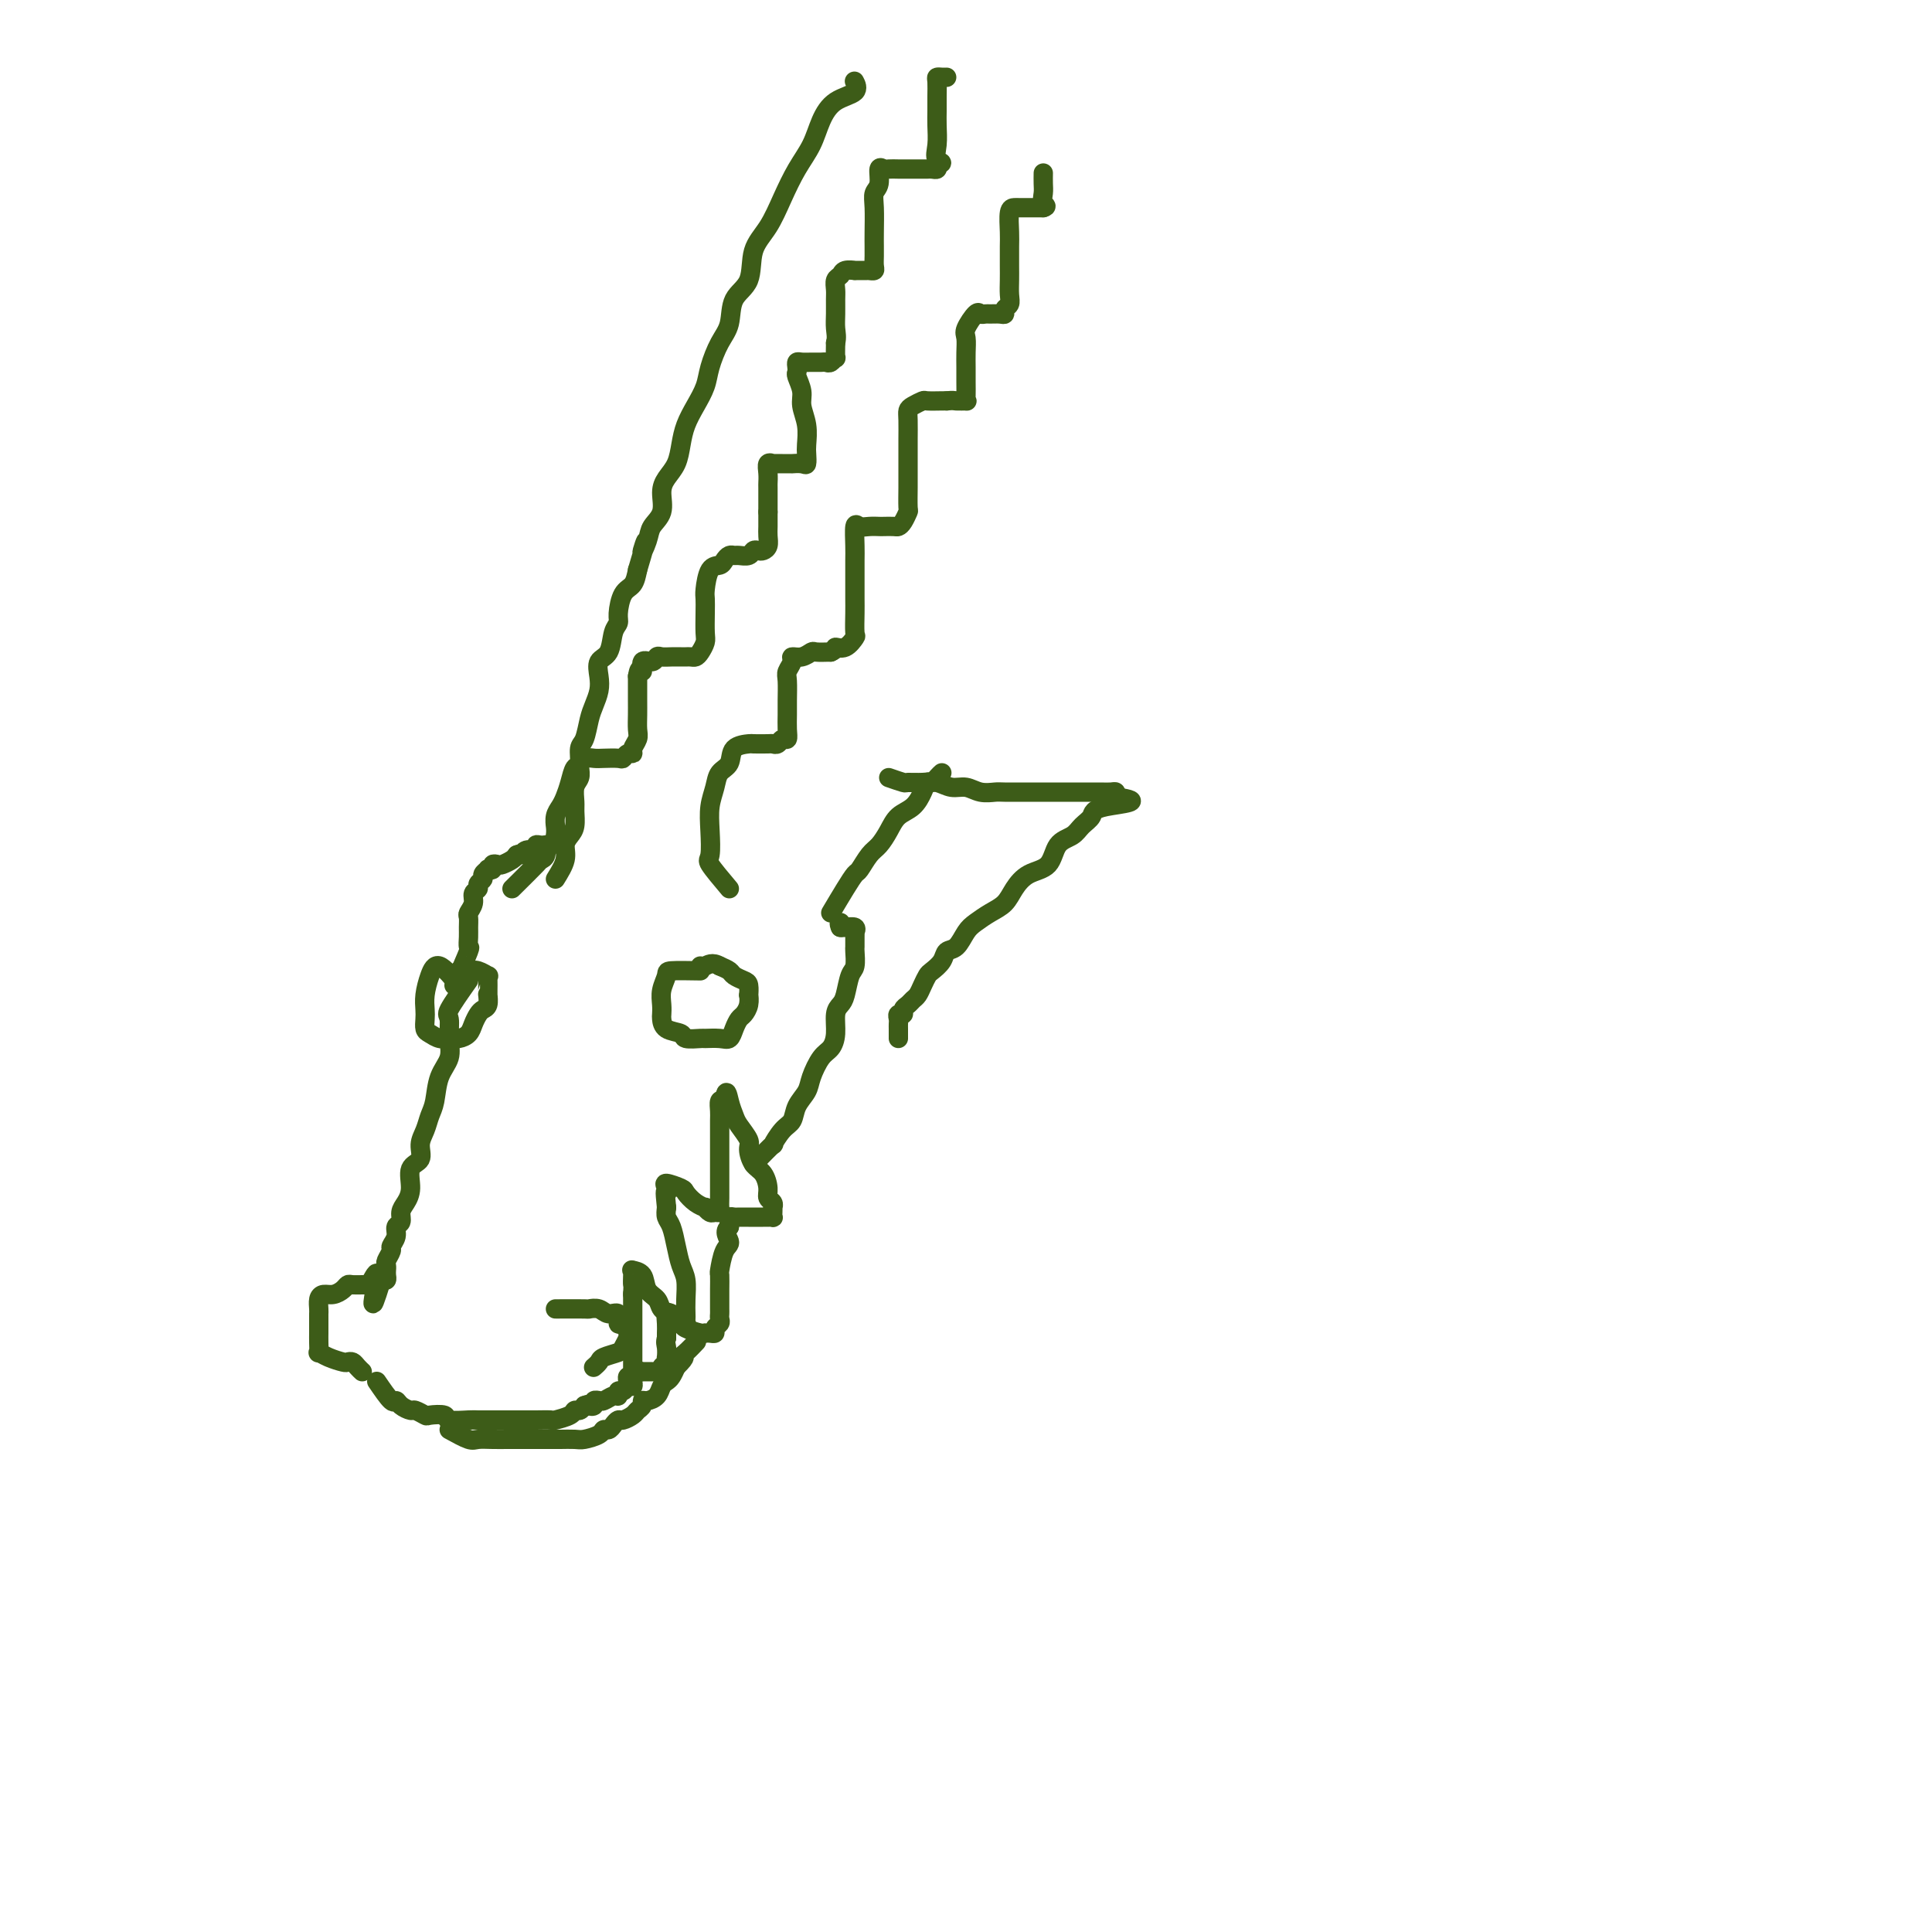 <svg viewBox='0 0 400 400' version='1.1' xmlns='http://www.w3.org/2000/svg' xmlns:xlink='http://www.w3.org/1999/xlink'><g fill='none' stroke='#3D5C18' stroke-width='4' stroke-linecap='round' stroke-linejoin='round'><path d='M97,203c-1.694,2.404 -3.389,4.809 -4,6c-0.611,1.191 -0.139,1.169 0,2c0.139,0.831 -0.057,2.515 0,4c0.057,1.485 0.366,2.771 0,4c-0.366,1.229 -1.409,2.401 -2,4c-0.591,1.599 -0.731,3.626 -1,5c-0.269,1.374 -0.668,2.096 -1,3c-0.332,0.904 -0.596,1.992 -1,3c-0.404,1.008 -0.948,1.936 -1,3c-0.052,1.064 0.388,2.263 0,3c-0.388,0.737 -1.606,1.014 -2,2c-0.394,0.986 0.034,2.683 0,4c-0.034,1.317 -0.530,2.253 -1,3c-0.470,0.747 -0.915,1.303 -1,2c-0.085,0.697 0.188,1.534 0,2c-0.188,0.466 -0.839,0.563 -1,1c-0.161,0.437 0.167,1.216 0,2c-0.167,0.784 -0.829,1.573 -1,2c-0.171,0.427 0.150,0.492 0,1c-0.150,0.508 -0.773,1.459 -1,2c-0.227,0.541 -0.060,0.670 0,1c0.060,0.330 0.013,0.859 0,1c-0.013,0.141 0.007,-0.107 0,0c-0.007,0.107 -0.040,0.567 0,1c0.040,0.433 0.154,0.838 0,1c-0.154,0.162 -0.577,0.081 -1,0'/><path d='M79,265c-2.964,9.608 -1.375,2.627 -1,0c0.375,-2.627 -0.463,-0.901 -1,0c-0.537,0.901 -0.773,0.976 -1,1c-0.227,0.024 -0.445,-0.004 -1,0c-0.555,0.004 -1.448,0.039 -2,0c-0.552,-0.039 -0.765,-0.152 -1,0c-0.235,0.152 -0.494,0.569 -1,1c-0.506,0.431 -1.260,0.875 -2,1c-0.740,0.125 -1.466,-0.070 -2,0c-0.534,0.070 -0.875,0.404 -1,1c-0.125,0.596 -0.033,1.454 0,2c0.033,0.546 0.009,0.779 0,1c-0.009,0.221 -0.002,0.431 0,1c0.002,0.569 -0.001,1.497 0,2c0.001,0.503 0.005,0.583 0,1c-0.005,0.417 -0.019,1.173 0,2c0.019,0.827 0.071,1.724 0,2c-0.071,0.276 -0.265,-0.070 0,0c0.265,0.070 0.988,0.558 2,1c1.012,0.442 2.313,0.840 3,1c0.687,0.160 0.759,0.081 1,0c0.241,-0.081 0.652,-0.166 1,0c0.348,0.166 0.632,0.583 1,1c0.368,0.417 0.819,0.833 1,1c0.181,0.167 0.090,0.083 0,0'/><path d='M115,271c2.472,-0.009 4.943,-0.019 6,0c1.057,0.019 0.699,0.065 1,0c0.301,-0.065 1.260,-0.243 2,0c0.740,0.243 1.260,0.905 2,1c0.740,0.095 1.701,-0.378 2,0c0.299,0.378 -0.062,1.606 0,2c0.062,0.394 0.549,-0.045 1,0c0.451,0.045 0.866,0.575 1,1c0.134,0.425 -0.013,0.744 0,1c0.013,0.256 0.187,0.450 0,1c-0.187,0.550 -0.733,1.458 -1,2c-0.267,0.542 -0.254,0.720 -1,1c-0.746,0.280 -2.252,0.663 -3,1c-0.748,0.337 -0.740,0.629 -1,1c-0.260,0.371 -0.789,0.820 -1,1c-0.211,0.180 -0.106,0.090 0,0'/><path d='M145,201c-2.453,-0.043 -4.906,-0.085 -6,0c-1.094,0.085 -0.829,0.298 -1,1c-0.171,0.702 -0.777,1.894 -1,3c-0.223,1.106 -0.063,2.127 0,3c0.063,0.873 0.028,1.597 0,2c-0.028,0.403 -0.049,0.486 0,1c0.049,0.514 0.168,1.458 1,2c0.832,0.542 2.376,0.681 3,1c0.624,0.319 0.328,0.819 1,1c0.672,0.181 2.313,0.043 3,0c0.687,-0.043 0.422,0.010 1,0c0.578,-0.010 2.000,-0.082 3,0c1.000,0.082 1.578,0.318 2,0c0.422,-0.318 0.687,-1.189 1,-2c0.313,-0.811 0.672,-1.560 1,-2c0.328,-0.440 0.624,-0.569 1,-1c0.376,-0.431 0.831,-1.162 1,-2c0.169,-0.838 0.052,-1.783 0,-2c-0.052,-0.217 -0.041,0.293 0,0c0.041,-0.293 0.110,-1.388 0,-2c-0.110,-0.612 -0.401,-0.741 -1,-1c-0.599,-0.259 -1.508,-0.647 -2,-1c-0.492,-0.353 -0.569,-0.672 -1,-1c-0.431,-0.328 -1.215,-0.664 -2,-1'/><path d='M149,200c-1.548,-0.929 -2.417,-0.250 -3,0c-0.583,0.250 -0.881,0.071 -1,0c-0.119,-0.071 -0.060,-0.036 0,0'/><path d='M95,204c-1.494,-1.817 -2.989,-3.634 -4,-4c-1.011,-0.366 -1.540,0.718 -2,2c-0.460,1.282 -0.853,2.763 -1,4c-0.147,1.237 -0.047,2.230 0,3c0.047,0.770 0.043,1.316 0,2c-0.043,0.684 -0.125,1.504 0,2c0.125,0.496 0.457,0.666 1,1c0.543,0.334 1.297,0.830 2,1c0.703,0.170 1.354,0.015 2,0c0.646,-0.015 1.286,0.112 2,0c0.714,-0.112 1.501,-0.462 2,-1c0.499,-0.538 0.708,-1.262 1,-2c0.292,-0.738 0.667,-1.490 1,-2c0.333,-0.510 0.625,-0.780 1,-1c0.375,-0.220 0.833,-0.391 1,-1c0.167,-0.609 0.044,-1.656 0,-2c-0.044,-0.344 -0.010,0.014 0,0c0.010,-0.014 -0.003,-0.400 0,-1c0.003,-0.600 0.023,-1.415 0,-2c-0.023,-0.585 -0.089,-0.940 0,-1c0.089,-0.060 0.332,0.176 0,0c-0.332,-0.176 -1.238,-0.765 -2,-1c-0.762,-0.235 -1.381,-0.118 -2,0'/><path d='M97,201c-0.786,-0.310 -0.750,-0.083 -1,0c-0.250,0.083 -0.786,0.024 -1,0c-0.214,-0.024 -0.107,-0.012 0,0'/><path d='M78,286c1.170,1.712 2.340,3.424 3,4c0.660,0.576 0.811,0.014 1,0c0.189,-0.014 0.415,0.518 1,1c0.585,0.482 1.527,0.913 2,1c0.473,0.087 0.477,-0.169 1,0c0.523,0.169 1.565,0.763 2,1c0.435,0.237 0.261,0.116 1,0c0.739,-0.116 2.390,-0.227 3,0c0.610,0.227 0.180,0.793 1,1c0.820,0.207 2.890,0.055 4,0c1.110,-0.055 1.260,-0.015 2,0c0.740,0.015 2.070,0.004 3,0c0.930,-0.004 1.462,-0.001 2,0c0.538,0.001 1.084,0.001 2,0c0.916,-0.001 2.203,-0.003 3,0c0.797,0.003 1.102,0.011 2,0c0.898,-0.011 2.387,-0.041 3,0c0.613,0.041 0.349,0.152 1,0c0.651,-0.152 2.216,-0.566 3,-1c0.784,-0.434 0.788,-0.886 1,-1c0.212,-0.114 0.632,0.110 1,0c0.368,-0.110 0.684,-0.555 1,-1'/><path d='M121,291c1.244,-0.480 0.855,-0.181 1,0c0.145,0.181 0.823,0.244 1,0c0.177,-0.244 -0.147,-0.796 0,-1c0.147,-0.204 0.764,-0.059 1,0c0.236,0.059 0.092,0.031 0,0c-0.092,-0.031 -0.130,-0.065 0,0c0.130,0.065 0.430,0.229 1,0c0.570,-0.229 1.409,-0.850 2,-1c0.591,-0.150 0.933,0.171 1,0c0.067,-0.171 -0.140,-0.833 0,-1c0.140,-0.167 0.626,0.162 1,0c0.374,-0.162 0.636,-0.813 1,-1c0.364,-0.187 0.830,0.092 1,0c0.170,-0.092 0.046,-0.554 0,-1c-0.046,-0.446 -0.012,-0.877 0,-1c0.012,-0.123 0.003,0.062 0,0c-0.003,-0.062 -0.001,-0.373 0,-1c0.001,-0.627 0.000,-1.571 0,-2c-0.000,-0.429 -0.000,-0.341 0,-1c0.000,-0.659 0.000,-2.063 0,-3c-0.000,-0.937 -0.000,-1.407 0,-2c0.000,-0.593 0.000,-1.308 0,-2c-0.000,-0.692 -0.000,-1.361 0,-2c0.000,-0.639 0.000,-1.249 0,-2c-0.000,-0.751 -0.000,-1.643 0,-2c0.000,-0.357 0.000,-0.178 0,0'/><path d='M131,268c0.157,-3.287 0.049,-2.004 0,-2c-0.049,0.004 -0.039,-1.271 0,-2c0.039,-0.729 0.109,-0.911 0,-1c-0.109,-0.089 -0.395,-0.084 0,0c0.395,0.084 1.470,0.246 2,1c0.530,0.754 0.514,2.100 1,3c0.486,0.900 1.474,1.355 2,2c0.526,0.645 0.590,1.479 1,2c0.410,0.521 1.168,0.729 2,1c0.832,0.271 1.740,0.605 2,1c0.260,0.395 -0.126,0.850 0,1c0.126,0.150 0.766,-0.006 1,0c0.234,0.006 0.064,0.175 0,0c-0.064,-0.175 -0.020,-0.692 0,-1c0.020,-0.308 0.016,-0.406 0,-1c-0.016,-0.594 -0.046,-1.686 0,-3c0.046,-1.314 0.166,-2.852 0,-4c-0.166,-1.148 -0.619,-1.907 -1,-3c-0.381,-1.093 -0.690,-2.520 -1,-4c-0.310,-1.480 -0.622,-3.014 -1,-4c-0.378,-0.986 -0.822,-1.425 -1,-2c-0.178,-0.575 -0.089,-1.288 0,-2'/><path d='M138,250c-0.476,-4.352 -0.168,-3.231 0,-3c0.168,0.231 0.194,-0.429 0,-1c-0.194,-0.571 -0.608,-1.053 0,-1c0.608,0.053 2.239,0.640 3,1c0.761,0.360 0.652,0.493 1,1c0.348,0.507 1.154,1.390 2,2c0.846,0.610 1.733,0.949 2,1c0.267,0.051 -0.086,-0.185 0,0c0.086,0.185 0.612,0.790 1,1c0.388,0.210 0.640,0.024 1,0c0.360,-0.024 0.829,0.114 1,0c0.171,-0.114 0.046,-0.481 0,-1c-0.046,-0.519 -0.012,-1.191 0,-2c0.012,-0.809 0.003,-1.753 0,-3c-0.003,-1.247 -0.001,-2.795 0,-4c0.001,-1.205 -0.001,-2.068 0,-3c0.001,-0.932 0.003,-1.935 0,-3c-0.003,-1.065 -0.011,-2.193 0,-3c0.011,-0.807 0.041,-1.294 0,-2c-0.041,-0.706 -0.155,-1.630 0,-2c0.155,-0.370 0.577,-0.185 1,0'/><path d='M150,228c0.328,-3.255 0.648,-1.393 1,0c0.352,1.393 0.737,2.317 1,3c0.263,0.683 0.402,1.127 1,2c0.598,0.873 1.653,2.177 2,3c0.347,0.823 -0.013,1.166 0,2c0.013,0.834 0.400,2.160 1,3c0.600,0.840 1.415,1.196 2,2c0.585,0.804 0.941,2.057 1,3c0.059,0.943 -0.180,1.576 0,2c0.180,0.424 0.780,0.639 1,1c0.220,0.361 0.060,0.867 0,1c-0.060,0.133 -0.019,-0.108 0,0c0.019,0.108 0.017,0.565 0,1c-0.017,0.435 -0.050,0.849 0,1c0.050,0.151 0.183,0.041 0,0c-0.183,-0.041 -0.683,-0.011 -1,0c-0.317,0.011 -0.452,0.003 -1,0c-0.548,-0.003 -1.510,-0.002 -2,0c-0.490,0.002 -0.510,0.003 -1,0c-0.490,-0.003 -1.452,-0.012 -2,0c-0.548,0.012 -0.683,0.044 -1,0c-0.317,-0.044 -0.816,-0.166 -1,0c-0.184,0.166 -0.053,0.619 0,1c0.053,0.381 0.026,0.691 0,1'/><path d='M151,254c-1.348,0.931 -0.218,2.259 0,3c0.218,0.741 -0.478,0.894 -1,2c-0.522,1.106 -0.872,3.165 -1,4c-0.128,0.835 -0.034,0.447 0,1c0.034,0.553 0.009,2.046 0,3c-0.009,0.954 -0.001,1.369 0,2c0.001,0.631 -0.004,1.478 0,2c0.004,0.522 0.016,0.718 0,1c-0.016,0.282 -0.060,0.650 0,1c0.060,0.350 0.222,0.682 0,1c-0.222,0.318 -0.830,0.621 -1,1c-0.170,0.379 0.097,0.834 0,1c-0.097,0.166 -0.558,0.041 -1,0c-0.442,-0.041 -0.864,-0.000 -1,0c-0.136,0.000 0.013,-0.041 0,0c-0.013,0.041 -0.188,0.165 -1,0c-0.812,-0.165 -2.260,-0.620 -3,-1c-0.740,-0.380 -0.773,-0.684 -1,-1c-0.227,-0.316 -0.649,-0.642 -1,-1c-0.351,-0.358 -0.630,-0.748 -1,-1c-0.370,-0.252 -0.831,-0.367 -1,0c-0.169,0.367 -0.045,1.214 0,2c0.045,0.786 0.013,1.510 0,2c-0.013,0.490 -0.006,0.745 0,1'/><path d='M138,277c-0.311,0.947 -0.087,1.314 0,2c0.087,0.686 0.037,1.690 0,2c-0.037,0.310 -0.062,-0.075 0,0c0.062,0.075 0.209,0.608 0,1c-0.209,0.392 -0.776,0.641 -1,1c-0.224,0.359 -0.106,0.828 0,1c0.106,0.172 0.201,0.046 0,0c-0.201,-0.046 -0.698,-0.013 -1,0c-0.302,0.013 -0.409,0.008 -1,0c-0.591,-0.008 -1.665,-0.017 -2,0c-0.335,0.017 0.068,0.060 0,0c-0.068,-0.060 -0.607,-0.223 -1,0c-0.393,0.223 -0.641,0.830 -1,1c-0.359,0.170 -0.828,-0.099 -1,0c-0.172,0.099 -0.046,0.565 0,1c0.046,0.435 0.013,0.839 0,1c-0.013,0.161 -0.007,0.081 0,0'/><path d='M93,296c1.533,0.845 3.067,1.691 4,2c0.933,0.309 1.266,0.083 2,0c0.734,-0.083 1.868,-0.022 3,0c1.132,0.022 2.261,0.006 3,0c0.739,-0.006 1.089,-0.002 2,0c0.911,0.002 2.384,0.000 3,0c0.616,-0.000 0.376,0.001 1,0c0.624,-0.001 2.111,-0.003 3,0c0.889,0.003 1.180,0.011 2,0c0.820,-0.011 2.170,-0.041 3,0c0.830,0.041 1.139,0.152 2,0c0.861,-0.152 2.272,-0.566 3,-1c0.728,-0.434 0.771,-0.886 1,-1c0.229,-0.114 0.642,0.110 1,0c0.358,-0.110 0.659,-0.554 1,-1c0.341,-0.446 0.722,-0.893 1,-1c0.278,-0.107 0.452,0.125 1,0c0.548,-0.125 1.469,-0.607 2,-1c0.531,-0.393 0.671,-0.696 1,-1c0.329,-0.304 0.848,-0.610 1,-1c0.152,-0.390 -0.061,-0.864 0,-1c0.061,-0.136 0.398,0.066 1,0c0.602,-0.066 1.471,-0.402 2,-1c0.529,-0.598 0.719,-1.459 1,-2c0.281,-0.541 0.653,-0.761 1,-1c0.347,-0.239 0.671,-0.497 1,-1c0.329,-0.503 0.665,-1.252 1,-2'/><path d='M140,283c2.673,-2.590 1.356,-2.065 1,-2c-0.356,0.065 0.250,-0.329 1,-1c0.750,-0.671 1.643,-1.620 2,-2c0.357,-0.380 0.179,-0.190 0,0'/><path d='M156,241c1.736,-1.770 3.472,-3.541 4,-4c0.528,-0.459 -0.153,0.393 0,0c0.153,-0.393 1.139,-2.032 2,-3c0.861,-0.968 1.595,-1.264 2,-2c0.405,-0.736 0.479,-1.912 1,-3c0.521,-1.088 1.488,-2.089 2,-3c0.512,-0.911 0.567,-1.732 1,-3c0.433,-1.268 1.243,-2.984 2,-4c0.757,-1.016 1.460,-1.334 2,-2c0.540,-0.666 0.918,-1.681 1,-3c0.082,-1.319 -0.132,-2.943 0,-4c0.132,-1.057 0.610,-1.548 1,-2c0.390,-0.452 0.693,-0.866 1,-2c0.307,-1.134 0.618,-2.990 1,-4c0.382,-1.010 0.835,-1.175 1,-2c0.165,-0.825 0.044,-2.311 0,-3c-0.044,-0.689 -0.010,-0.581 0,-1c0.010,-0.419 -0.004,-1.366 0,-2c0.004,-0.634 0.026,-0.954 0,-1c-0.026,-0.046 -0.100,0.184 0,0c0.100,-0.184 0.373,-0.780 0,-1c-0.373,-0.220 -1.392,-0.063 -2,0c-0.608,0.063 -0.804,0.031 -1,0'/><path d='M174,192c-0.467,-1.000 -0.133,-1.000 0,-1c0.133,0.000 0.067,0.000 0,0'/><path d='M94,204c1.268,-2.894 2.536,-5.787 3,-7c0.464,-1.213 0.123,-0.744 0,-1c-0.123,-0.256 -0.029,-1.237 0,-2c0.029,-0.763 -0.007,-1.307 0,-2c0.007,-0.693 0.059,-1.533 0,-2c-0.059,-0.467 -0.227,-0.559 0,-1c0.227,-0.441 0.850,-1.232 1,-2c0.150,-0.768 -0.171,-1.515 0,-2c0.171,-0.485 0.834,-0.708 1,-1c0.166,-0.292 -0.167,-0.653 0,-1c0.167,-0.347 0.833,-0.680 1,-1c0.167,-0.320 -0.166,-0.625 0,-1c0.166,-0.375 0.832,-0.819 1,-1c0.168,-0.181 -0.163,-0.100 0,0c0.163,0.100 0.821,0.220 1,0c0.179,-0.220 -0.121,-0.780 0,-1c0.121,-0.220 0.661,-0.100 1,0c0.339,0.100 0.476,0.181 1,0c0.524,-0.181 1.435,-0.623 2,-1c0.565,-0.377 0.782,-0.688 1,-1'/><path d='M107,177c1.282,-0.554 0.986,0.062 1,0c0.014,-0.062 0.337,-0.801 1,-1c0.663,-0.199 1.667,0.143 2,0c0.333,-0.143 -0.003,-0.770 0,-1c0.003,-0.230 0.347,-0.062 1,0c0.653,0.062 1.615,0.018 2,0c0.385,-0.018 0.192,-0.009 0,0'/><path d='M115,182c0.867,-1.401 1.735,-2.802 2,-4c0.265,-1.198 -0.072,-2.193 0,-3c0.072,-0.807 0.554,-1.427 1,-2c0.446,-0.573 0.855,-1.098 1,-2c0.145,-0.902 0.025,-2.182 0,-3c-0.025,-0.818 0.046,-1.176 0,-2c-0.046,-0.824 -0.209,-2.115 0,-3c0.209,-0.885 0.790,-1.365 1,-2c0.210,-0.635 0.048,-1.424 0,-2c-0.048,-0.576 0.016,-0.939 0,-1c-0.016,-0.061 -0.113,0.179 0,0c0.113,-0.179 0.436,-0.779 1,-1c0.564,-0.221 1.369,-0.063 2,0c0.631,0.063 1.087,0.032 2,0c0.913,-0.032 2.282,-0.063 3,0c0.718,0.063 0.785,0.221 1,0c0.215,-0.221 0.580,-0.821 1,-1c0.420,-0.179 0.897,0.062 1,0c0.103,-0.062 -0.169,-0.428 0,-1c0.169,-0.572 0.777,-1.350 1,-2c0.223,-0.650 0.060,-1.171 0,-2c-0.060,-0.829 -0.016,-1.964 0,-3c0.016,-1.036 0.004,-1.971 0,-3c-0.004,-1.029 -0.001,-2.151 0,-3c0.001,-0.849 0.001,-1.424 0,-2'/><path d='M132,140c0.410,-2.576 0.935,-1.016 1,-1c0.065,0.016 -0.331,-1.512 0,-2c0.331,-0.488 1.388,0.065 2,0c0.612,-0.065 0.780,-0.750 1,-1c0.220,-0.250 0.493,-0.067 1,0c0.507,0.067 1.249,0.019 2,0c0.751,-0.019 1.510,-0.007 2,0c0.490,0.007 0.709,0.010 1,0c0.291,-0.010 0.652,-0.031 1,0c0.348,0.031 0.682,0.115 1,0c0.318,-0.115 0.621,-0.430 1,-1c0.379,-0.570 0.833,-1.396 1,-2c0.167,-0.604 0.047,-0.985 0,-2c-0.047,-1.015 -0.020,-2.664 0,-4c0.020,-1.336 0.033,-2.361 0,-3c-0.033,-0.639 -0.111,-0.893 0,-2c0.111,-1.107 0.411,-3.067 1,-4c0.589,-0.933 1.466,-0.839 2,-1c0.534,-0.161 0.724,-0.578 1,-1c0.276,-0.422 0.637,-0.849 1,-1c0.363,-0.151 0.727,-0.027 1,0c0.273,0.027 0.454,-0.045 1,0c0.546,0.045 1.456,0.206 2,0c0.544,-0.206 0.720,-0.779 1,-1c0.280,-0.221 0.663,-0.089 1,0c0.337,0.089 0.626,0.134 1,0c0.374,-0.134 0.832,-0.448 1,-1c0.168,-0.552 0.045,-1.341 0,-2c-0.045,-0.659 -0.013,-1.188 0,-2c0.013,-0.812 0.006,-1.906 0,-3'/><path d='M159,106c-0.000,-1.364 -0.001,-1.273 0,-2c0.001,-0.727 0.004,-2.272 0,-3c-0.004,-0.728 -0.017,-0.640 0,-1c0.017,-0.360 0.062,-1.168 0,-2c-0.062,-0.832 -0.233,-1.687 0,-2c0.233,-0.313 0.870,-0.084 1,0c0.130,0.084 -0.246,0.022 0,0c0.246,-0.022 1.113,-0.004 2,0c0.887,0.004 1.793,-0.005 2,0c0.207,0.005 -0.285,0.025 0,0c0.285,-0.025 1.345,-0.095 2,0c0.655,0.095 0.903,0.356 1,0c0.097,-0.356 0.041,-1.330 0,-2c-0.041,-0.670 -0.067,-1.038 0,-2c0.067,-0.962 0.228,-2.520 0,-4c-0.228,-1.480 -0.846,-2.883 -1,-4c-0.154,-1.117 0.154,-1.949 0,-3c-0.154,-1.051 -0.771,-2.320 -1,-3c-0.229,-0.680 -0.070,-0.771 0,-1c0.070,-0.229 0.050,-0.597 0,-1c-0.050,-0.403 -0.130,-0.840 0,-1c0.130,-0.160 0.468,-0.042 1,0c0.532,0.042 1.257,0.007 2,0c0.743,-0.007 1.506,0.014 2,0c0.494,-0.014 0.721,-0.065 1,0c0.279,0.065 0.611,0.244 1,0c0.389,-0.244 0.836,-0.912 1,-1c0.164,-0.088 0.047,0.403 0,0c-0.047,-0.403 -0.023,-1.702 0,-3'/><path d='M173,71c0.309,-1.158 0.082,-2.054 0,-3c-0.082,-0.946 -0.019,-1.941 0,-3c0.019,-1.059 -0.007,-2.182 0,-3c0.007,-0.818 0.049,-1.329 0,-2c-0.049,-0.671 -0.187,-1.500 0,-2c0.187,-0.500 0.698,-0.670 1,-1c0.302,-0.330 0.395,-0.821 1,-1c0.605,-0.179 1.721,-0.047 2,0c0.279,0.047 -0.279,0.011 0,0c0.279,-0.011 1.395,0.005 2,0c0.605,-0.005 0.698,-0.031 1,0c0.302,0.031 0.813,0.121 1,0c0.187,-0.121 0.050,-0.451 0,-1c-0.050,-0.549 -0.015,-1.316 0,-2c0.015,-0.684 0.008,-1.284 0,-2c-0.008,-0.716 -0.017,-1.548 0,-3c0.017,-1.452 0.060,-3.524 0,-5c-0.060,-1.476 -0.224,-2.357 0,-3c0.224,-0.643 0.837,-1.048 1,-2c0.163,-0.952 -0.123,-2.451 0,-3c0.123,-0.549 0.656,-0.147 1,0c0.344,0.147 0.498,0.039 1,0c0.502,-0.039 1.353,-0.011 2,0c0.647,0.011 1.091,0.004 2,0c0.909,-0.004 2.282,-0.004 3,0c0.718,0.004 0.780,0.011 1,0c0.220,-0.011 0.598,-0.042 1,0c0.402,0.042 0.829,0.155 1,0c0.171,-0.155 0.085,-0.577 0,-1'/><path d='M194,34c1.856,-0.254 0.497,-0.388 0,-1c-0.497,-0.612 -0.133,-1.701 0,-3c0.133,-1.299 0.035,-2.807 0,-4c-0.035,-1.193 -0.007,-2.071 0,-3c0.007,-0.929 -0.009,-1.909 0,-3c0.009,-1.091 0.041,-2.292 0,-3c-0.041,-0.708 -0.155,-0.922 0,-1c0.155,-0.078 0.580,-0.021 1,0c0.420,0.021 0.834,0.006 1,0c0.166,-0.006 0.083,-0.003 0,0'/><path d='M151,184c-1.689,-2.005 -3.377,-4.010 -4,-5c-0.623,-0.990 -0.179,-0.965 0,-2c0.179,-1.035 0.094,-3.130 0,-5c-0.094,-1.870 -0.196,-3.517 0,-5c0.196,-1.483 0.691,-2.804 1,-4c0.309,-1.196 0.434,-2.268 1,-3c0.566,-0.732 1.574,-1.124 2,-2c0.426,-0.876 0.271,-2.235 1,-3c0.729,-0.765 2.342,-0.936 3,-1c0.658,-0.064 0.361,-0.021 1,0c0.639,0.021 2.213,0.021 3,0c0.787,-0.021 0.785,-0.063 1,0c0.215,0.063 0.646,0.232 1,0c0.354,-0.232 0.631,-0.865 1,-1c0.369,-0.135 0.831,0.227 1,0c0.169,-0.227 0.044,-1.044 0,-2c-0.044,-0.956 -0.008,-2.052 0,-3c0.008,-0.948 -0.014,-1.746 0,-3c0.014,-1.254 0.062,-2.962 0,-4c-0.062,-1.038 -0.234,-1.406 0,-2c0.234,-0.594 0.873,-1.413 1,-2c0.127,-0.587 -0.259,-0.942 0,-1c0.259,-0.058 1.162,0.180 2,0c0.838,-0.180 1.610,-0.779 2,-1c0.390,-0.221 0.397,-0.063 1,0c0.603,0.063 1.801,0.032 3,0'/><path d='M172,135c1.375,-0.568 0.813,-0.988 1,-1c0.187,-0.012 1.122,0.385 2,0c0.878,-0.385 1.699,-1.551 2,-2c0.301,-0.449 0.080,-0.182 0,-1c-0.080,-0.818 -0.021,-2.720 0,-4c0.021,-1.280 0.005,-1.938 0,-3c-0.005,-1.062 0.001,-2.530 0,-4c-0.001,-1.470 -0.009,-2.944 0,-4c0.009,-1.056 0.034,-1.695 0,-3c-0.034,-1.305 -0.126,-3.278 0,-4c0.126,-0.722 0.471,-0.194 1,0c0.529,0.194 1.241,0.052 2,0c0.759,-0.052 1.565,-0.016 2,0c0.435,0.016 0.499,0.011 1,0c0.501,-0.011 1.441,-0.028 2,0c0.559,0.028 0.738,0.100 1,0c0.262,-0.100 0.606,-0.370 1,-1c0.394,-0.630 0.838,-1.618 1,-2c0.162,-0.382 0.043,-0.159 0,-1c-0.043,-0.841 -0.012,-2.746 0,-4c0.012,-1.254 0.003,-1.856 0,-3c-0.003,-1.144 0.001,-2.831 0,-4c-0.001,-1.169 -0.007,-1.820 0,-3c0.007,-1.180 0.027,-2.891 0,-4c-0.027,-1.109 -0.102,-1.618 0,-2c0.102,-0.382 0.381,-0.638 1,-1c0.619,-0.362 1.578,-0.829 2,-1c0.422,-0.171 0.306,-0.046 1,0c0.694,0.046 2.198,0.013 3,0c0.802,-0.013 0.901,-0.007 1,0'/><path d='M196,83c1.415,-0.153 1.451,-0.036 2,0c0.549,0.036 1.611,-0.010 2,0c0.389,0.010 0.104,0.075 0,0c-0.104,-0.075 -0.027,-0.289 0,-1c0.027,-0.711 0.006,-1.918 0,-3c-0.006,-1.082 0.005,-2.038 0,-3c-0.005,-0.962 -0.027,-1.928 0,-3c0.027,-1.072 0.101,-2.249 0,-3c-0.101,-0.751 -0.379,-1.077 0,-2c0.379,-0.923 1.414,-2.444 2,-3c0.586,-0.556 0.721,-0.148 1,0c0.279,0.148 0.701,0.037 1,0c0.299,-0.037 0.476,0.002 1,0c0.524,-0.002 1.394,-0.044 2,0c0.606,0.044 0.947,0.174 1,0c0.053,-0.174 -0.182,-0.653 0,-1c0.182,-0.347 0.781,-0.561 1,-1c0.219,-0.439 0.059,-1.102 0,-2c-0.059,-0.898 -0.017,-2.030 0,-3c0.017,-0.970 0.007,-1.776 0,-3c-0.007,-1.224 -0.013,-2.864 0,-4c0.013,-1.136 0.045,-1.769 0,-3c-0.045,-1.231 -0.167,-3.062 0,-4c0.167,-0.938 0.622,-0.983 1,-1c0.378,-0.017 0.679,-0.004 1,0c0.321,0.004 0.663,0.001 1,0c0.337,-0.001 0.668,-0.000 1,0c0.332,0.000 0.666,0.000 1,0c0.334,-0.000 0.667,-0.000 1,0c0.333,0.000 0.667,0.000 1,0'/><path d='M216,43c1.083,-0.284 0.290,-0.493 0,-1c-0.290,-0.507 -0.078,-1.311 0,-2c0.078,-0.689 0.021,-1.262 0,-2c-0.021,-0.738 -0.006,-1.639 0,-2c0.006,-0.361 0.003,-0.180 0,0'/><path d='M106,184c2.032,-2.013 4.064,-4.026 5,-5c0.936,-0.974 0.776,-0.907 1,-1c0.224,-0.093 0.830,-0.344 1,-1c0.170,-0.656 -0.098,-1.715 0,-2c0.098,-0.285 0.561,0.205 1,0c0.439,-0.205 0.853,-1.105 1,-2c0.147,-0.895 0.028,-1.786 0,-2c-0.028,-0.214 0.034,0.250 0,0c-0.034,-0.250 -0.164,-1.213 0,-2c0.164,-0.787 0.622,-1.399 1,-2c0.378,-0.601 0.675,-1.190 1,-2c0.325,-0.810 0.679,-1.839 1,-3c0.321,-1.161 0.611,-2.453 1,-3c0.389,-0.547 0.878,-0.348 1,-1c0.122,-0.652 -0.121,-2.156 0,-3c0.121,-0.844 0.607,-1.030 1,-2c0.393,-0.970 0.692,-2.725 1,-4c0.308,-1.275 0.625,-2.069 1,-3c0.375,-0.931 0.807,-2.000 1,-3c0.193,-1.000 0.147,-1.931 0,-3c-0.147,-1.069 -0.394,-2.276 0,-3c0.394,-0.724 1.428,-0.964 2,-2c0.572,-1.036 0.682,-2.868 1,-4c0.318,-1.132 0.845,-1.566 1,-2c0.155,-0.434 -0.062,-0.869 0,-2c0.062,-1.131 0.401,-2.958 1,-4c0.599,-1.042 1.457,-1.298 2,-2c0.543,-0.702 0.772,-1.851 1,-3'/><path d='M132,118c2.803,-9.333 1.311,-5.165 1,-4c-0.311,1.165 0.560,-0.674 1,-2c0.440,-1.326 0.450,-2.139 1,-3c0.550,-0.861 1.639,-1.770 2,-3c0.361,-1.230 -0.006,-2.783 0,-4c0.006,-1.217 0.386,-2.100 1,-3c0.614,-0.900 1.464,-1.819 2,-3c0.536,-1.181 0.759,-2.625 1,-4c0.241,-1.375 0.501,-2.682 1,-4c0.499,-1.318 1.237,-2.647 2,-4c0.763,-1.353 1.550,-2.729 2,-4c0.450,-1.271 0.562,-2.438 1,-4c0.438,-1.562 1.201,-3.520 2,-5c0.799,-1.480 1.635,-2.484 2,-4c0.365,-1.516 0.261,-3.544 1,-5c0.739,-1.456 2.322,-2.338 3,-4c0.678,-1.662 0.450,-4.102 1,-6c0.550,-1.898 1.876,-3.252 3,-5c1.124,-1.748 2.046,-3.890 3,-6c0.954,-2.110 1.941,-4.189 3,-6c1.059,-1.811 2.189,-3.354 3,-5c0.811,-1.646 1.303,-3.394 2,-5c0.697,-1.606 1.599,-3.070 3,-4c1.401,-0.930 3.300,-1.327 4,-2c0.700,-0.673 0.200,-1.621 0,-2c-0.200,-0.379 -0.100,-0.190 0,0'/><path d='M172,189c1.059,-1.782 2.118,-3.565 3,-5c0.882,-1.435 1.587,-2.523 2,-3c0.413,-0.477 0.532,-0.344 1,-1c0.468,-0.656 1.284,-2.100 2,-3c0.716,-0.900 1.333,-1.256 2,-2c0.667,-0.744 1.383,-1.878 2,-3c0.617,-1.122 1.135,-2.233 2,-3c0.865,-0.767 2.077,-1.189 3,-2c0.923,-0.811 1.557,-2.011 2,-3c0.443,-0.989 0.693,-1.768 1,-2c0.307,-0.232 0.670,0.082 1,0c0.330,-0.082 0.627,-0.561 1,-1c0.373,-0.439 0.821,-0.840 1,-1c0.179,-0.160 0.090,-0.080 0,0'/><path d='M184,161c1.226,0.425 2.453,0.850 3,1c0.547,0.150 0.415,0.025 1,0c0.585,-0.025 1.889,0.050 3,0c1.111,-0.050 2.031,-0.224 3,0c0.969,0.224 1.987,0.845 3,1c1.013,0.155 2.023,-0.154 3,0c0.977,0.154 1.923,0.773 3,1c1.077,0.227 2.286,0.061 3,0c0.714,-0.061 0.935,-0.016 2,0c1.065,0.016 2.976,0.004 4,0c1.024,-0.004 1.161,-0.001 2,0c0.839,0.001 2.379,0.000 3,0c0.621,-0.000 0.323,-0.000 1,0c0.677,0.000 2.328,0.000 3,0c0.672,-0.000 0.364,-0.000 1,0c0.636,0.000 2.215,0.000 3,0c0.785,-0.000 0.774,-0.001 1,0c0.226,0.001 0.688,0.003 1,0c0.312,-0.003 0.475,-0.011 1,0c0.525,0.011 1.410,0.041 2,0c0.590,-0.041 0.883,-0.155 1,0c0.117,0.155 0.059,0.577 0,1'/><path d='M231,165c6.973,0.975 0.906,1.414 -2,2c-2.906,0.586 -2.649,1.319 -3,2c-0.351,0.681 -1.308,1.308 -2,2c-0.692,0.692 -1.120,1.448 -2,2c-0.880,0.552 -2.213,0.900 -3,2c-0.787,1.100 -1.029,2.952 -2,4c-0.971,1.048 -2.673,1.292 -4,2c-1.327,0.708 -2.281,1.879 -3,3c-0.719,1.121 -1.203,2.192 -2,3c-0.797,0.808 -1.905,1.353 -3,2c-1.095,0.647 -2.176,1.394 -3,2c-0.824,0.606 -1.390,1.069 -2,2c-0.610,0.931 -1.263,2.329 -2,3c-0.737,0.671 -1.560,0.616 -2,1c-0.440,0.384 -0.499,1.206 -1,2c-0.501,0.794 -1.444,1.561 -2,2c-0.556,0.439 -0.726,0.552 -1,1c-0.274,0.448 -0.652,1.233 -1,2c-0.348,0.767 -0.667,1.516 -1,2c-0.333,0.484 -0.682,0.703 -1,1c-0.318,0.297 -0.607,0.671 -1,1c-0.393,0.329 -0.890,0.613 -1,1c-0.110,0.387 0.167,0.877 0,1c-0.167,0.123 -0.777,-0.122 -1,0c-0.223,0.122 -0.060,0.611 0,1c0.060,0.389 0.016,0.679 0,1c-0.016,0.321 -0.004,0.674 0,1c0.004,0.326 0.001,0.626 0,1c-0.001,0.374 -0.000,0.821 0,1c0.000,0.179 0.000,0.089 0,0'/></g>
</svg>